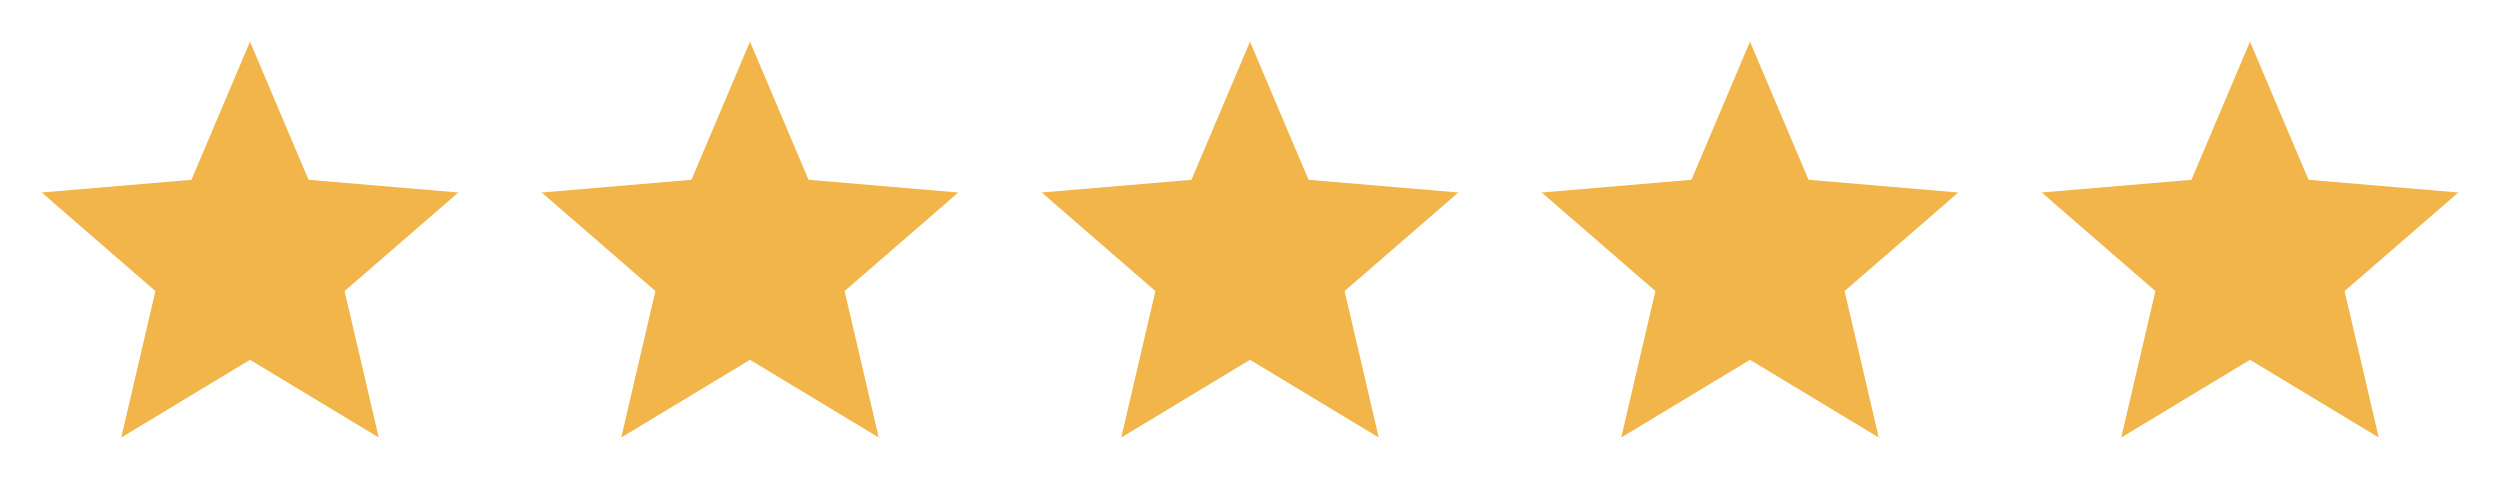 <?xml version="1.0"?>
<svg xmlns="http://www.w3.org/2000/svg" width="120" height="24" viewBox="0 0 120 24" fill="none">
<g clip-path="url(#clip0_16_5442)">
<path d="M12 17.27L18.18 21L16.54 13.97L22 9.24L14.81 8.63L12 2L9.19 8.63L2 9.24L7.46 13.97L5.82 21L12 17.27Z" fill="#F1B54A"/>
</g>
<g clip-path="url(#clip1_16_5442)">
<path d="M36 17.27L42.18 21L40.54 13.97L46 9.24L38.81 8.63L36 2L33.19 8.63L26 9.24L31.46 13.97L29.82 21L36 17.27Z" fill="#F1B54A"/>
</g>
<g clip-path="url(#clip2_16_5442)">
<path d="M60 17.27L66.18 21L64.54 13.97L70 9.24L62.81 8.63L60 2L57.19 8.63L50 9.24L55.46 13.97L53.82 21L60 17.27Z" fill="#F1B54A"/>
</g>
<g clip-path="url(#clip3_16_5442)">
<path d="M84 17.27L90.18 21L88.54 13.97L94 9.24L86.81 8.63L84 2L81.19 8.63L74 9.24L79.46 13.97L77.82 21L84 17.27Z" fill="#F1B54A"/>
</g>
<g clip-path="url(#clip4_16_5442)">
<path d="M108 17.27L114.18 21L112.54 13.97L118 9.24L110.81 8.63L108 2L105.19 8.63L98 9.24L103.46 13.97L101.82 21L108 17.27Z" fill="#F1B54A"/>
</g>
<defs>
<clipPath id="clip0_16_5442">
<rect width="24" height="24" fill="white"/>
</clipPath>
<clipPath id="clip1_16_5442">
<rect width="24" height="24" fill="white" transform="translate(24)"/>
</clipPath>
<clipPath id="clip2_16_5442">
<rect width="24" height="24" fill="white" transform="translate(48)"/>
</clipPath>
<clipPath id="clip3_16_5442">
<rect width="24" height="24" fill="white" transform="translate(72)"/>
</clipPath>
<clipPath id="clip4_16_5442">
<rect width="24" height="24" fill="white" transform="translate(96)"/>
</clipPath>
</defs>
</svg>
